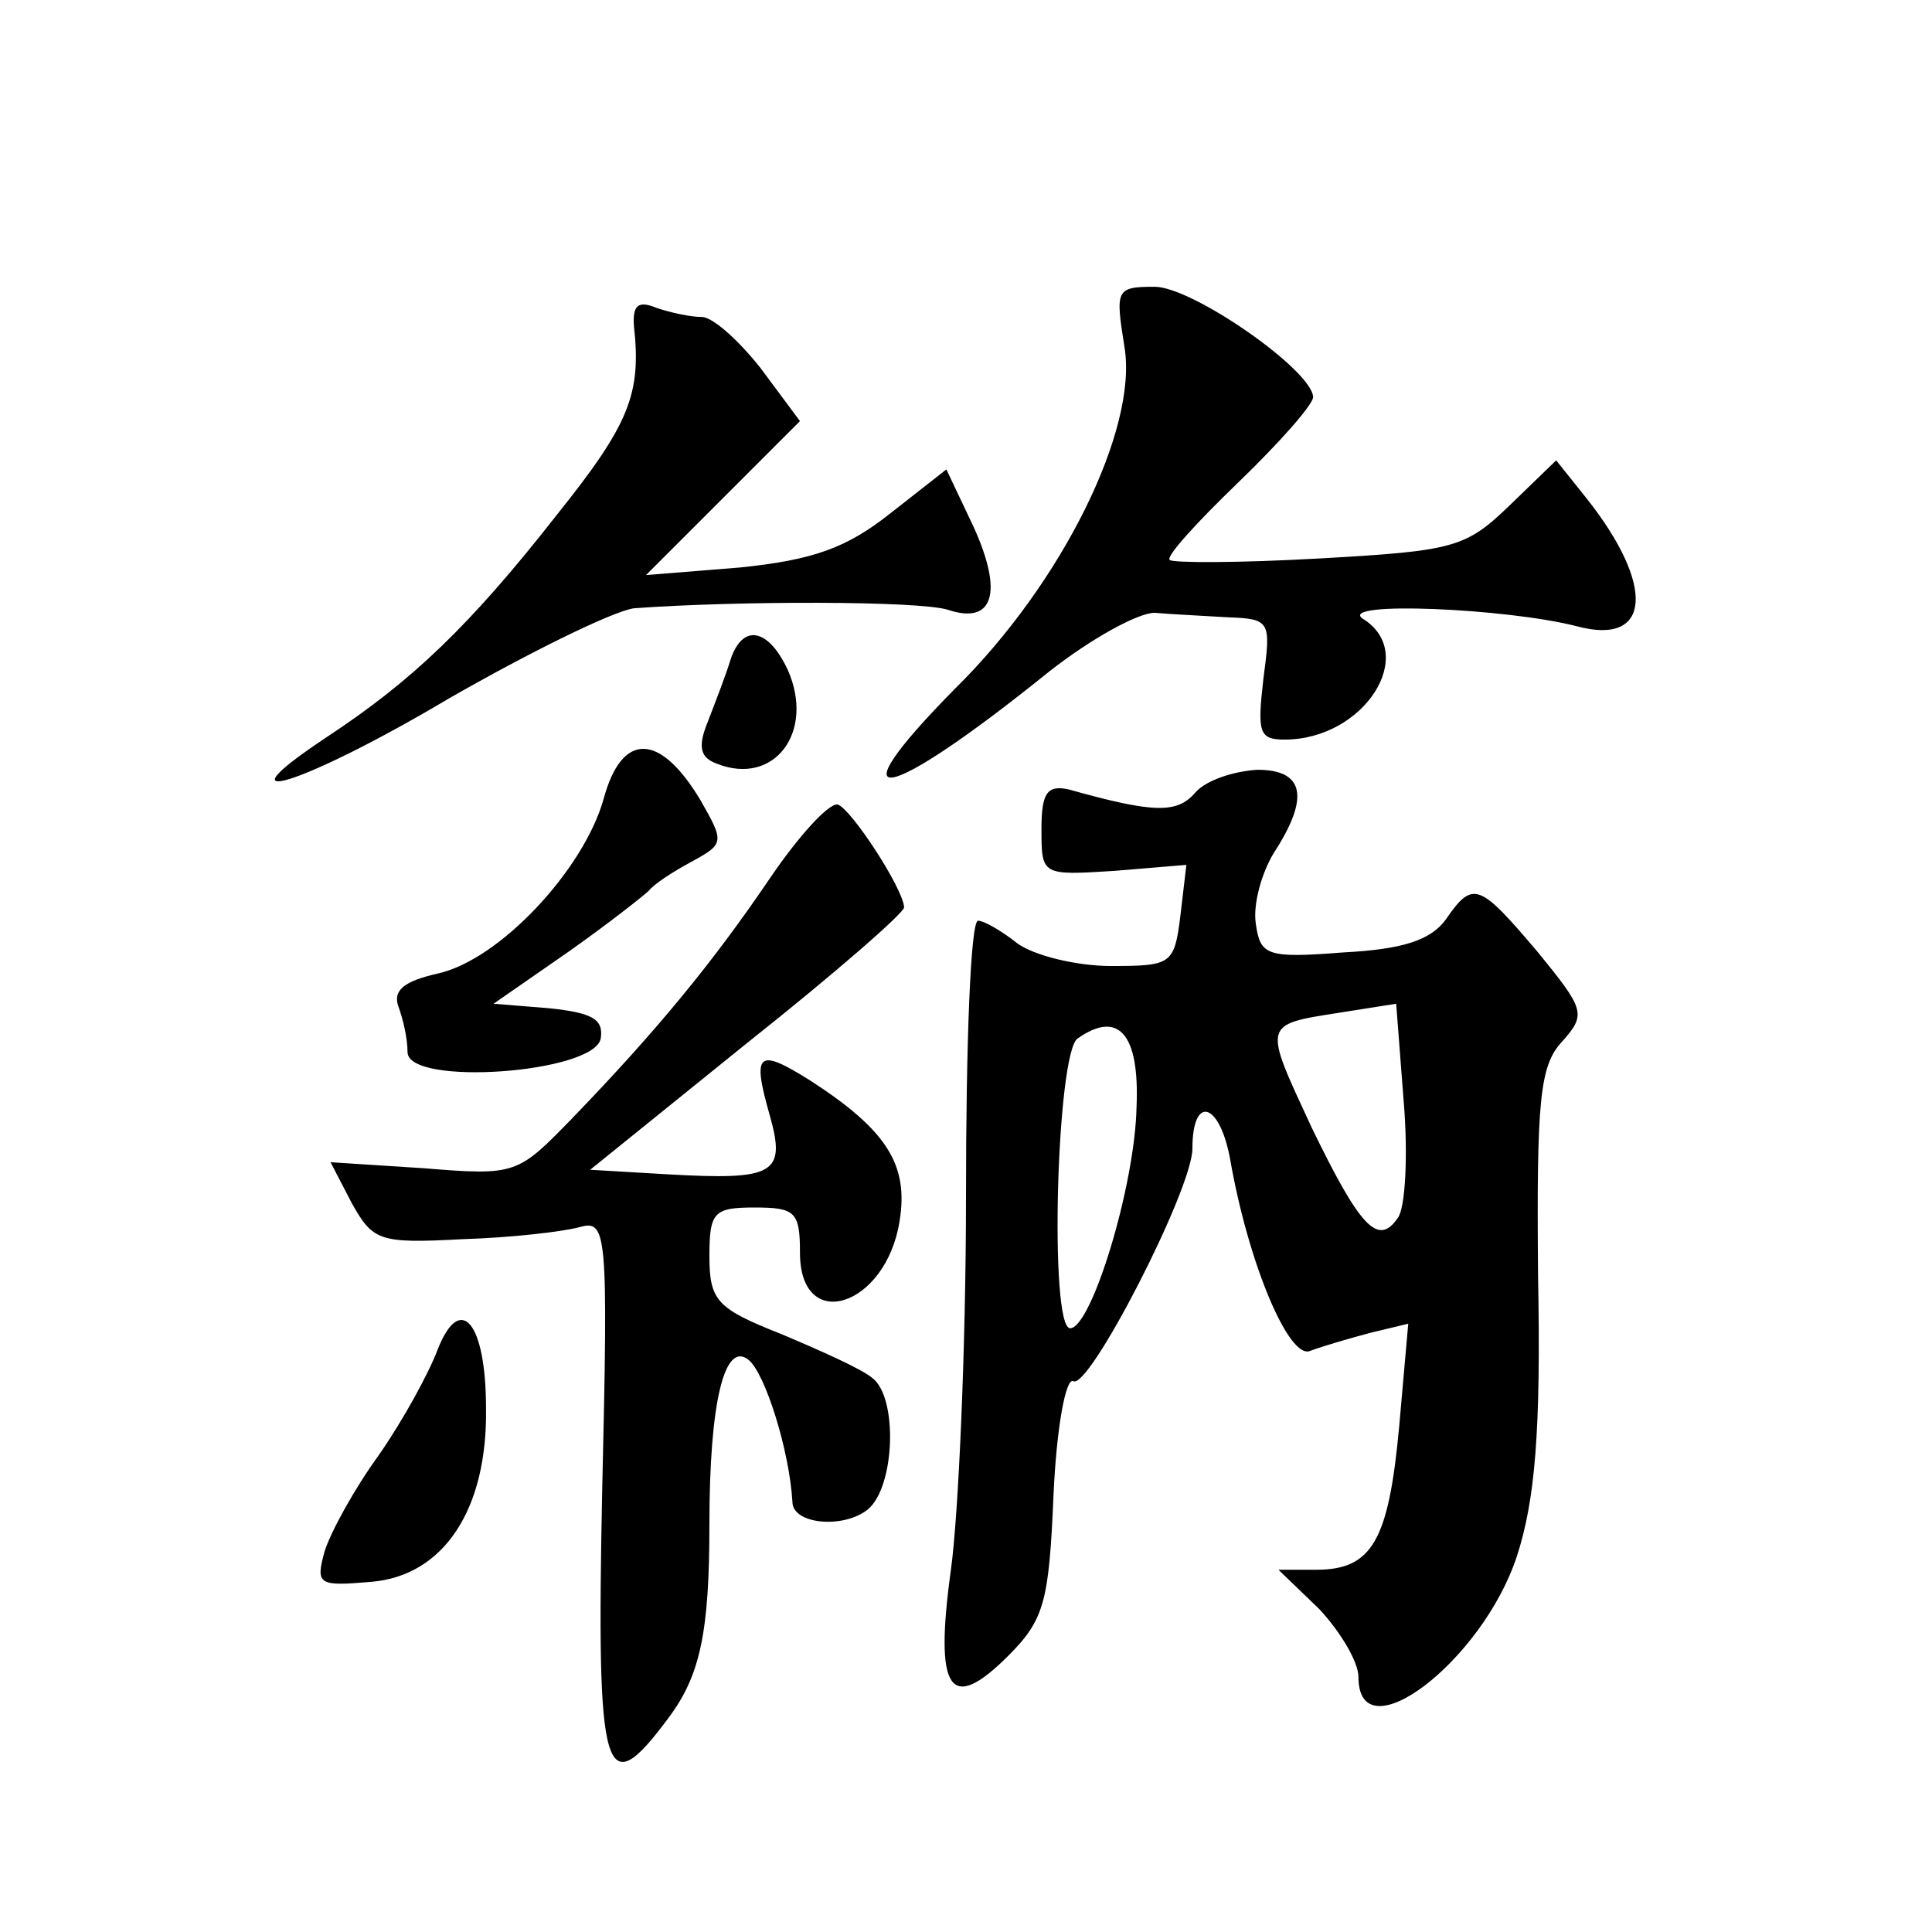 <?xml version="1.0" standalone="no"?>
<!DOCTYPE svg PUBLIC "-//W3C//DTD SVG 20010904//EN"
 "http://www.w3.org/TR/2001/REC-SVG-20010904/DTD/svg10.dtd">
<svg version="1.0" xmlns="http://www.w3.org/2000/svg"
 width="128pt" height="128pt" viewBox="0 0 128 128"
 preserveAspectRatio="xMidYMid meet">
<g transform="translate(0,128) scale(0.1,-0.1)"
fill="#0" stroke="none">
<path d="M745 1050 c9 -54 -41 -156 -112 -226 -83 -84 -47 -77 62 11 28 22 59 39
70 39 11 -1 33 -2 49 -3 28 -1 28 -3 23 -41 -4 -35 -3 -40 14 -40 53 0 89 57 52
80 -18 12 96 7 142 -5 49 -13 52 27 6 85 l-20 25 -31 -30 c-29 -28 -37 -30 -126
-35 -53 -3 -97 -3 -99 -1 -3 2 18 25 45 51 28 27 50 52 50 57 -1 18 -80 73 -105
73 -26 0 -26 -2 -20 -40z M420 1064 c5 -45 -3 -65 -51 -125 -58 -74 -96 -110 -152
-147 -77 -51 -16 -32 80 25 54 31 109 58 123 60 68 5 189 5 208 -1 30 -10 37 11
17 55 l-18 38 -37 -29 c-29 -23 -51 -31 -100 -36 l-62 -5 51 51 51 51 -26 35 c-15
19 -32 34 -39 34 -8 0 -21 3 -30 6 -12 5 -16 2 -15 -12z M484 843 c-3 -10 -10 -28
-15 -41 -7 -17 -5 -24 6 -28 38 -15 65 21 47 62 -13 28 -30 31 -38 7z M400 751
c-13 -47 -69 -107 -110 -116 -22 -5 -30 -11 -26 -22 3 -8 6 -21 6 -30 0 -23 124
-14 128 9 2 13 -6 17 -34 20 l-37 3 49 34 c27 19 51 38 54 41 3 4 15 12 28 19 22
12 22 13 6 41 -27 45 -52 45 -64 1z M792 755 c-12 -14 -27 -14 -84 2 -14 3 -18
-2 -18 -26 0 -31 0 -31 48 -28 l48 4 -4 -34 c-4 -32 -6 -33 -46 -33 -23 0 -51 7
-62 15 -10 8 -22 15 -26 15 -5 0 -8 -82 -8 -182 0 -101 -5 -212 -10 -248 -11 -80
-1 -96 38 -57 24 24 27 36 30 107 2 44 8 77 13 75 10 -7 79 127 79 154 0 36 18
31 25 -7 12 -69 39 -133 53 -127 8 3 25 8 40 12 l25 6 -6 -68 c-7 -76 -18 -95 -55
-95 l-25 0 27 -26 c14 -15 26 -35 26 -45 0 -52 82 10 105 80 12 37 16 83 14 186
-1 116 1 139 16 155 16 18 15 21 -16 59 -39 46 -43 48 -61 22 -10 -14 -29 -20 -68
-22 -51 -4 -55 -2 -58 19 -2 13 4 34 12 47 24 37 20 55 -11 55 -16 -1 -34 -7 -41
-15z m134 -282 c-13 -19 -25 -6 -57 60 -32 69 -33 68 18 76 l38 6 5 -65 c3 -36
1 -71 -4 -77z m-173 74 c-1 -53 -30 -147 -44 -147 -14 0 -9 183 5 192 27 19 41
3 39 -45z M510 698 c-38 -56 -75 -101 -131 -159 -36 -37 -37 -38 -98 -33 l-62 4
14 -27 c14 -25 18 -27 73 -24 33 1 67 5 78 8 18 5 19 -2 15 -173 -4 -193 1 -210
44 -152 21 28 27 57 27 128 0 81 10 122 26 109 11 -9 27 -60 29 -94 0 -15 34 -18
50 -5 18 15 20 74 3 87 -7 6 -34 18 -60 29 -43 17 -48 22 -48 52 0 29 3 32 30 32
27 0 30 -3 30 -30 0 -54 57 -36 66 21 6 37 -8 60 -59 93 -35 22 -39 19 -27 -23
11 -39 3 -43 -68 -39 l-51 3 104 84 c58 46 105 87 104 90 -1 13 -35 65 -44 68 -6
1 -26 -21 -45 -49z M290 386 c-6 -16 -23 -47 -39 -70 -16 -22 -32 -51 -36 -64 -6
-22 -4 -23 31 -20 48 4 77 48 76 115 0 57 -17 77 -32 39z"/>
</g>
</svg>
